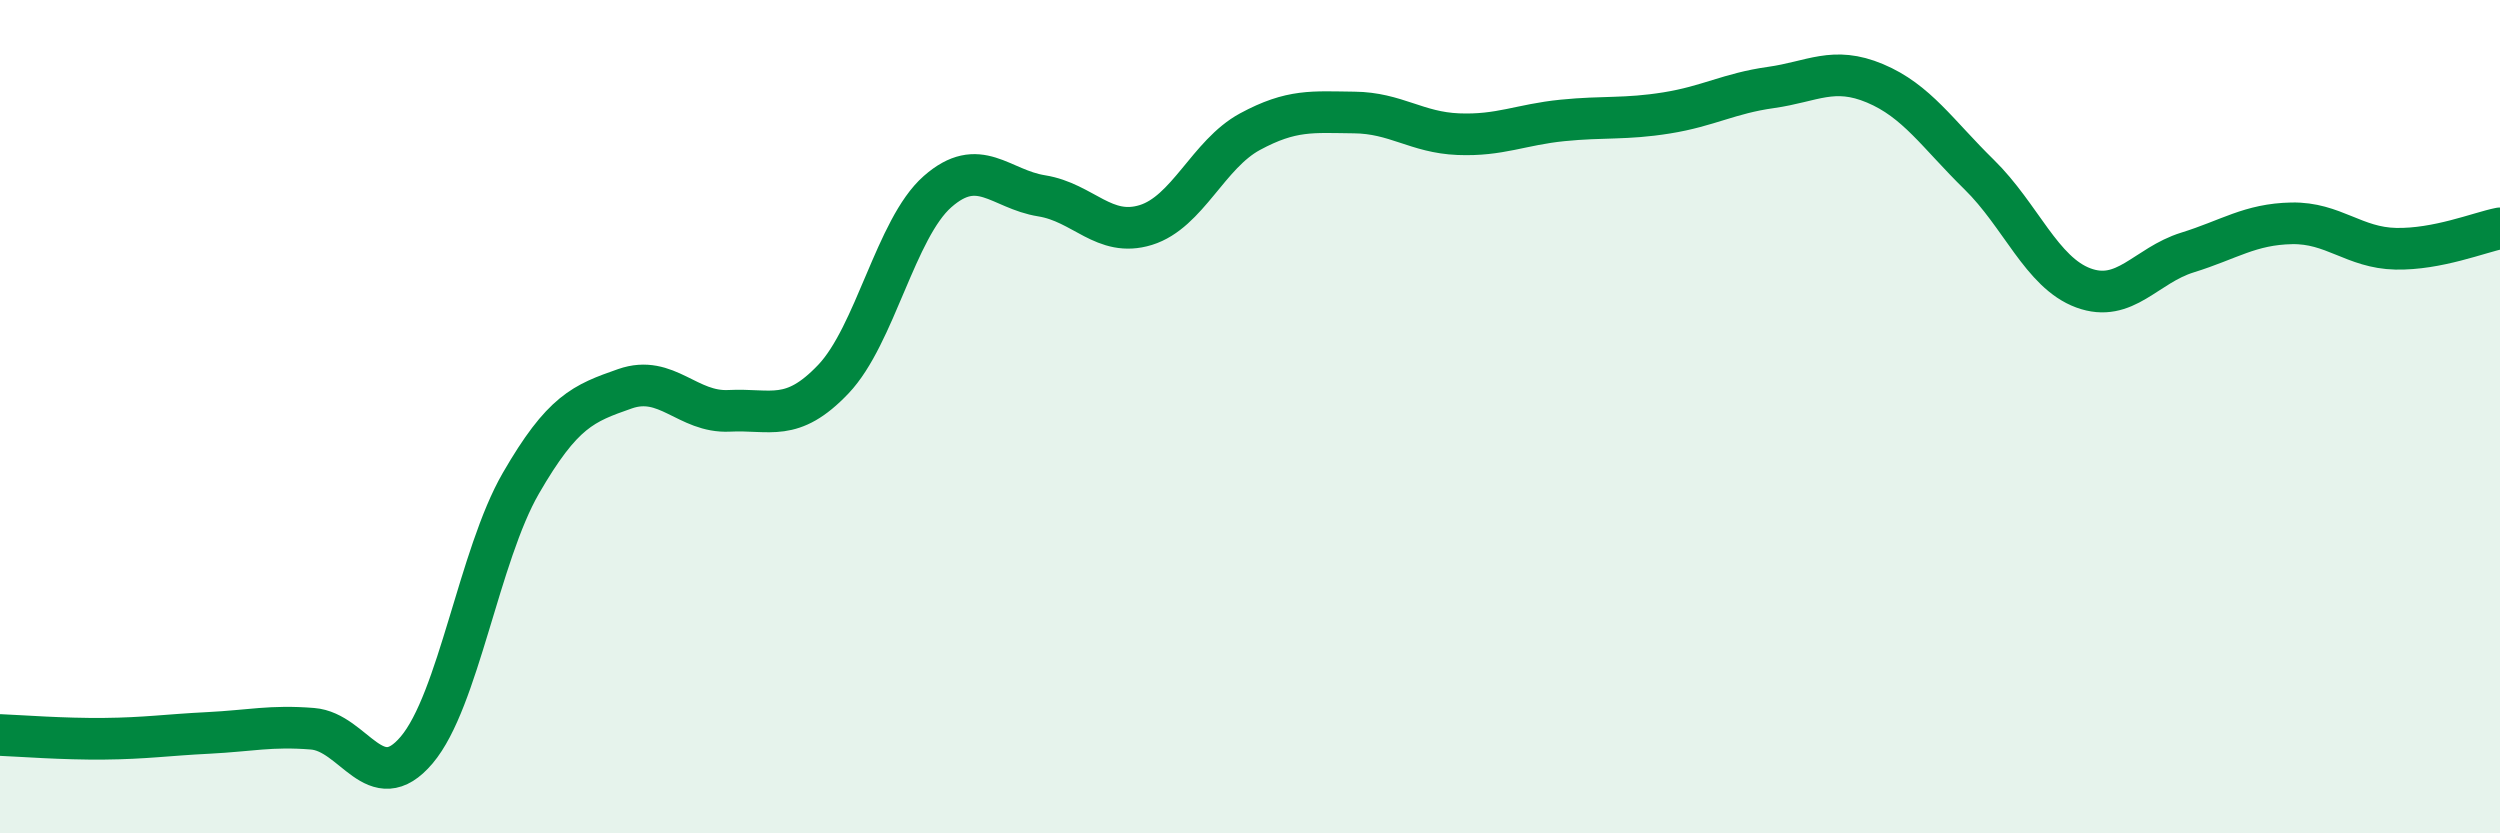 
    <svg width="60" height="20" viewBox="0 0 60 20" xmlns="http://www.w3.org/2000/svg">
      <path
        d="M 0,17.64 C 0.5,17.66 1.5,17.74 2.5,17.73 C 3.5,17.72 4,17.64 5,17.59 C 6,17.54 6.5,17.41 7.5,17.49 C 8.5,17.57 9,19.18 10,18 C 11,16.82 11.5,13.33 12.5,11.6 C 13.5,9.87 14,9.68 15,9.33 C 16,8.98 16.5,9.91 17.5,9.86 C 18.5,9.81 19,10.15 20,9.1 C 21,8.05 21.5,5.48 22.5,4.6 C 23.5,3.72 24,4.54 25,4.7 C 26,4.86 26.5,5.71 27.5,5.4 C 28.5,5.09 29,3.7 30,3.16 C 31,2.62 31.5,2.69 32.5,2.7 C 33.5,2.71 34,3.18 35,3.22 C 36,3.26 36.5,2.99 37.5,2.89 C 38.5,2.79 39,2.87 40,2.71 C 41,2.55 41.5,2.24 42.5,2.1 C 43.5,1.96 44,1.58 45,2 C 46,2.42 46.5,3.21 47.5,4.19 C 48.5,5.17 49,6.54 50,6.91 C 51,7.28 51.5,6.37 52.5,6.06 C 53.5,5.75 54,5.38 55,5.36 C 56,5.34 56.5,5.95 57.5,5.97 C 58.5,5.99 59.5,5.58 60,5.48L60 20L0 20Z"
        fill="#008740"
        opacity="0.1"
        stroke-linecap="round"
        stroke-linejoin="round"
      />
      <path
        d="M 0,17.64 C 0.5,17.66 1.5,17.74 2.5,17.73 C 3.5,17.72 4,17.64 5,17.59 C 6,17.54 6.5,17.41 7.5,17.49 C 8.5,17.57 9,19.18 10,18 C 11,16.82 11.5,13.33 12.5,11.6 C 13.5,9.87 14,9.68 15,9.33 C 16,8.98 16.5,9.91 17.5,9.86 C 18.5,9.81 19,10.15 20,9.1 C 21,8.05 21.5,5.48 22.5,4.6 C 23.5,3.72 24,4.54 25,4.7 C 26,4.86 26.5,5.71 27.5,5.4 C 28.5,5.09 29,3.7 30,3.16 C 31,2.62 31.5,2.69 32.5,2.7 C 33.5,2.71 34,3.18 35,3.22 C 36,3.26 36.5,2.99 37.5,2.89 C 38.5,2.79 39,2.87 40,2.71 C 41,2.55 41.5,2.24 42.5,2.1 C 43.5,1.96 44,1.58 45,2 C 46,2.42 46.5,3.21 47.5,4.19 C 48.5,5.17 49,6.54 50,6.91 C 51,7.28 51.5,6.37 52.5,6.06 C 53.5,5.75 54,5.38 55,5.36 C 56,5.34 56.5,5.95 57.5,5.97 C 58.5,5.99 59.5,5.58 60,5.48"
        stroke="#008740"
        stroke-width="1"
        fill="none"
        stroke-linecap="round"
        stroke-linejoin="round"
      />
    </svg>
  